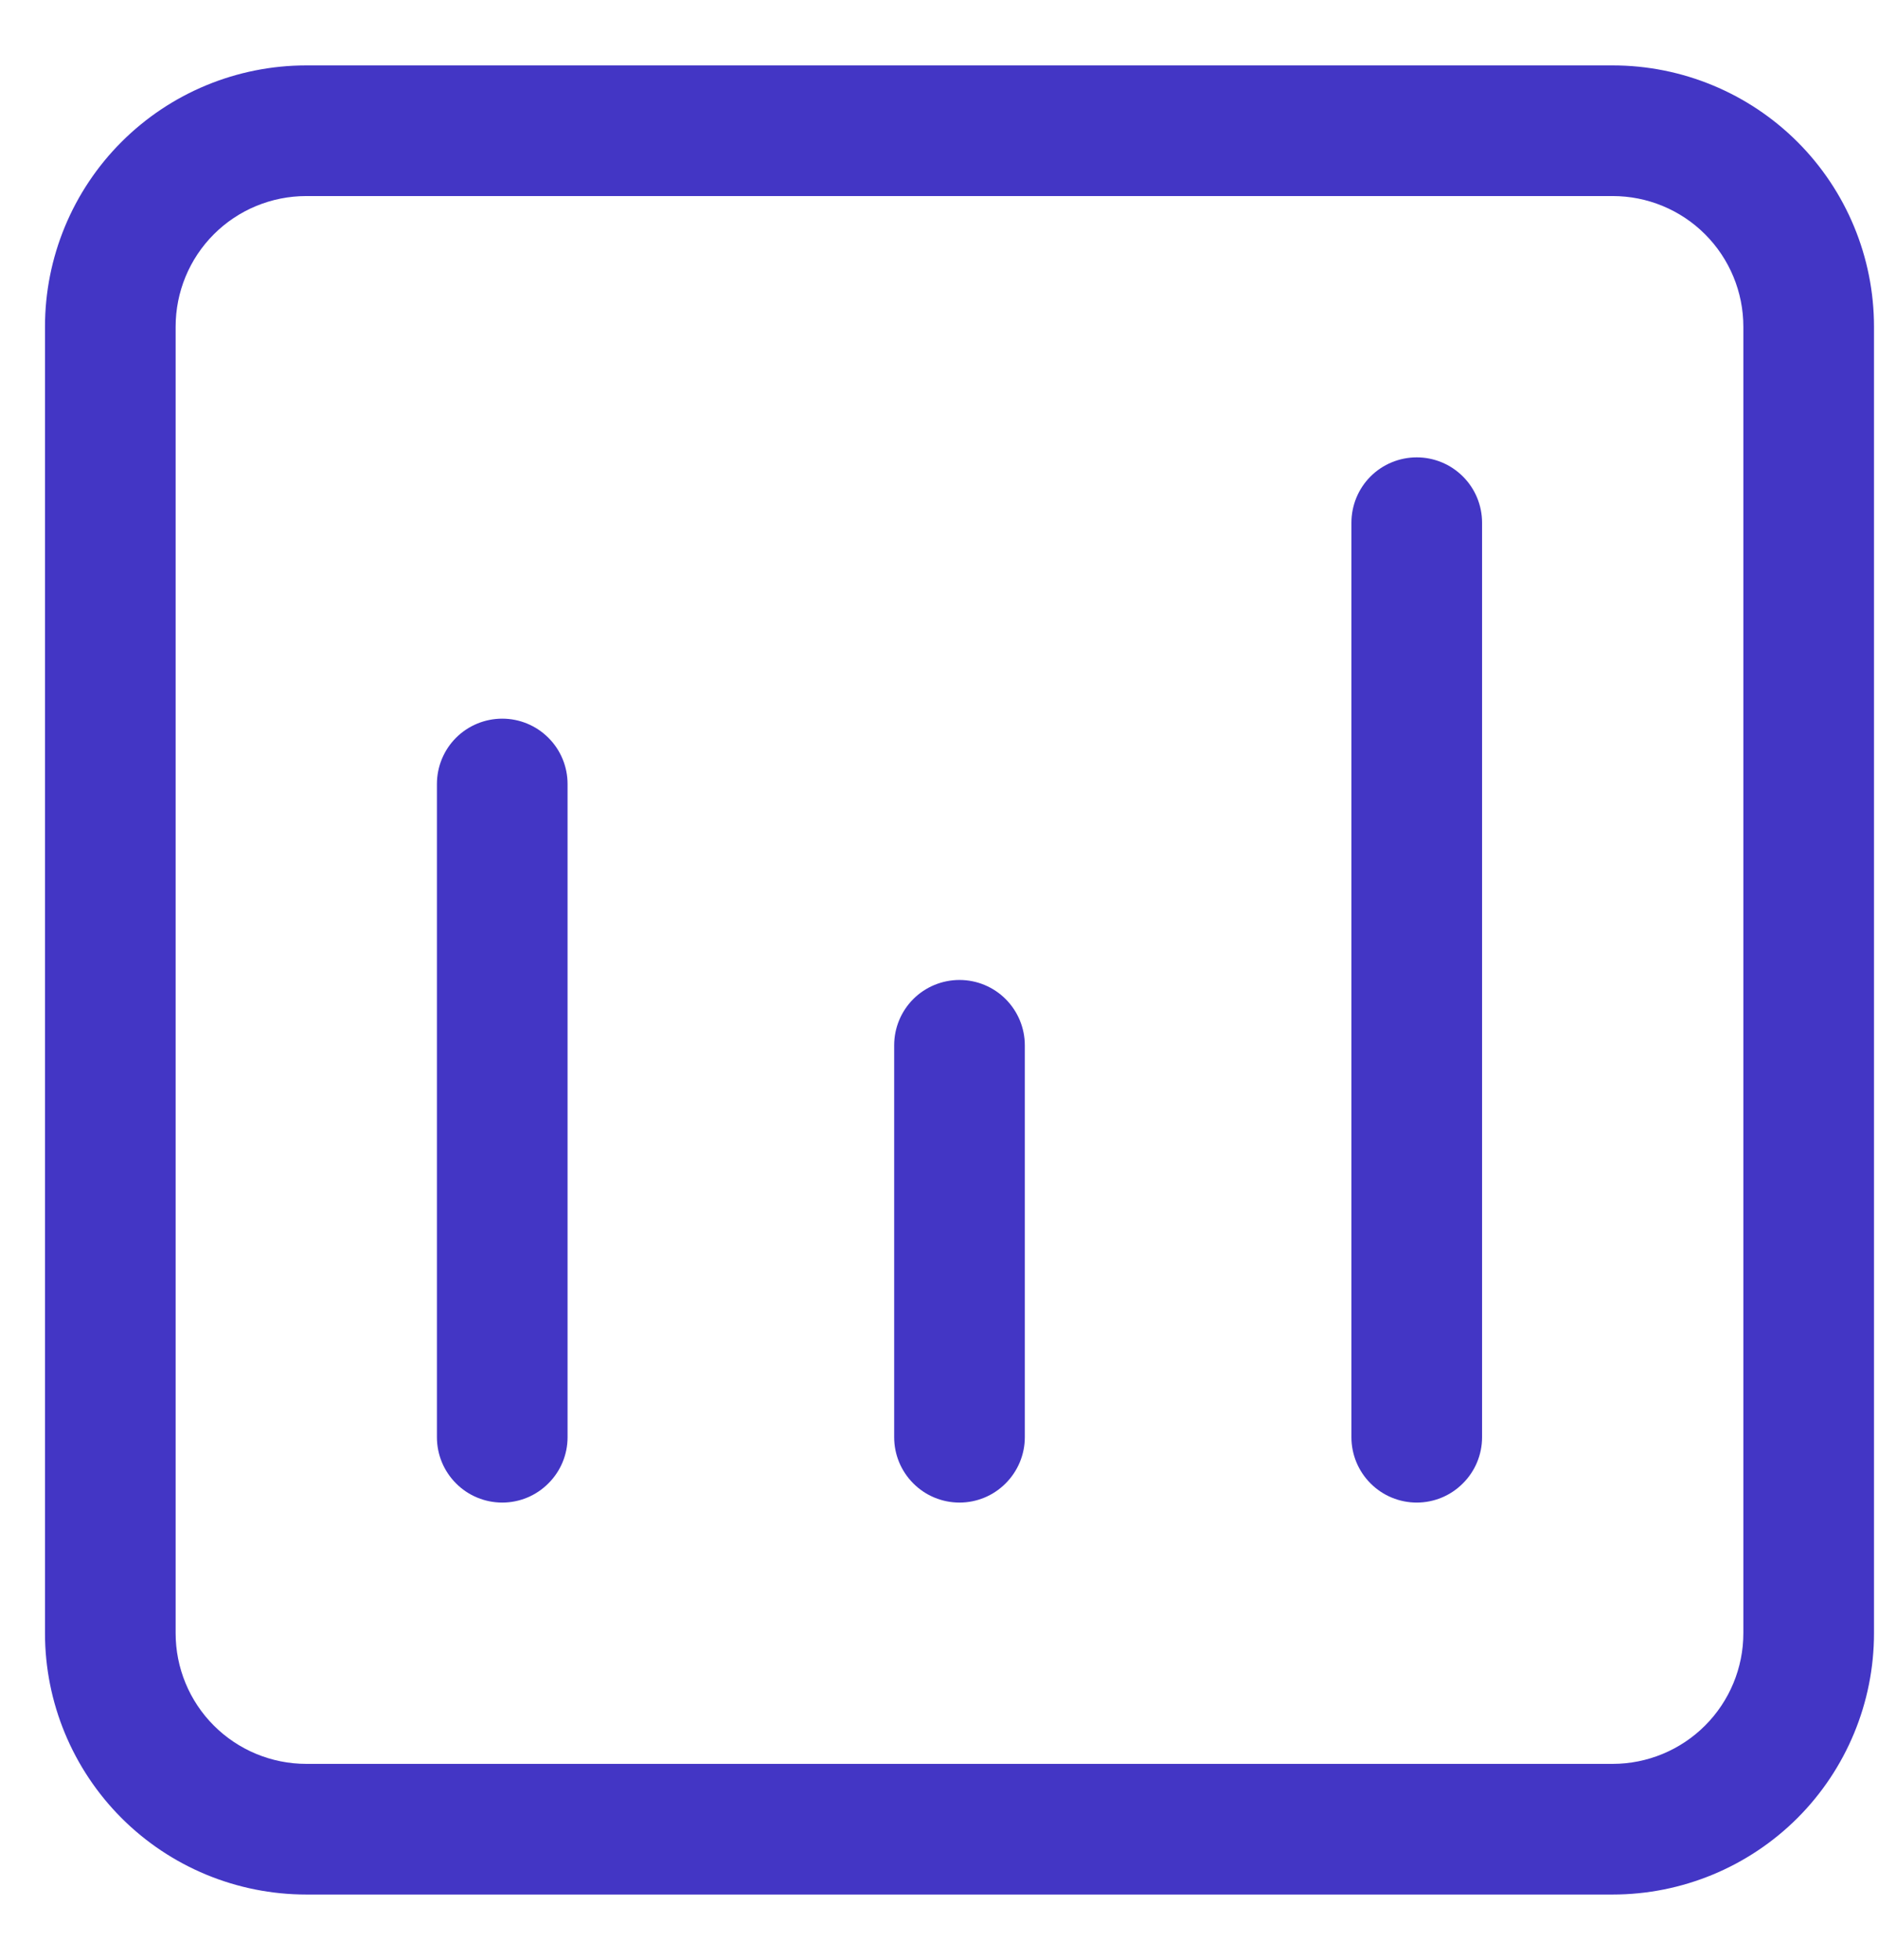<svg width="23" height="24" viewBox="0 0 23 24" fill="none" xmlns="http://www.w3.org/2000/svg">
<path d="M11.751 12.001C11.539 12.001 11.335 12.085 11.185 12.235C11.035 12.385 10.951 12.589 10.951 12.801V17.601C10.951 17.813 11.035 18.016 11.185 18.166C11.335 18.317 11.539 18.401 11.751 18.401C11.963 18.401 12.166 18.317 12.316 18.166C12.466 18.016 12.551 17.813 12.551 17.601V12.801C12.551 12.589 12.466 12.385 12.316 12.235C12.166 12.085 11.963 12.001 11.751 12.001ZM5.351 9.601C5.351 9.389 5.435 9.185 5.585 9.035C5.735 8.885 5.939 8.801 6.151 8.801C6.363 8.801 6.566 8.885 6.716 9.035C6.867 9.185 6.951 9.389 6.951 9.601V17.601C6.951 17.813 6.867 18.016 6.716 18.166C6.566 18.317 6.363 18.401 6.151 18.401C5.939 18.401 5.735 18.317 5.585 18.166C5.435 18.016 5.351 17.813 5.351 17.601V9.601ZM17.351 5.601C17.139 5.601 16.935 5.685 16.785 5.835C16.635 5.985 16.551 6.189 16.551 6.401V17.601C16.551 17.813 16.635 18.016 16.785 18.166C16.935 18.317 17.139 18.401 17.351 18.401C17.563 18.401 17.766 18.317 17.916 18.166C18.067 18.016 18.151 17.813 18.151 17.601V6.401C18.151 6.189 18.067 5.985 17.916 5.835C17.766 5.685 17.563 5.601 17.351 5.601ZM0.551 4.001C0.551 3.152 0.888 2.338 1.488 1.738C2.088 1.138 2.902 0.801 3.751 0.801H19.751C20.599 0.801 21.413 1.138 22.014 1.738C22.614 2.338 22.951 3.152 22.951 4.001V20.001C22.951 20.849 22.614 21.663 22.014 22.264C21.413 22.864 20.599 23.201 19.751 23.201H3.751C2.902 23.201 2.088 22.864 1.488 22.264C0.888 21.663 0.551 20.849 0.551 20.001V4.001ZM2.151 4.001V20.001C2.151 20.425 2.319 20.832 2.619 21.132C2.919 21.432 3.326 21.601 3.751 21.601H19.751C20.175 21.601 20.582 21.432 20.882 21.132C21.182 20.832 21.351 20.425 21.351 20.001V4.001C21.351 3.576 21.182 3.169 20.882 2.869C20.582 2.569 20.175 2.401 19.751 2.401H3.751C3.326 2.401 2.919 2.569 2.619 2.869C2.319 3.169 2.151 3.576 2.151 4.001Z" fill="#4336C5"/>
</svg>
